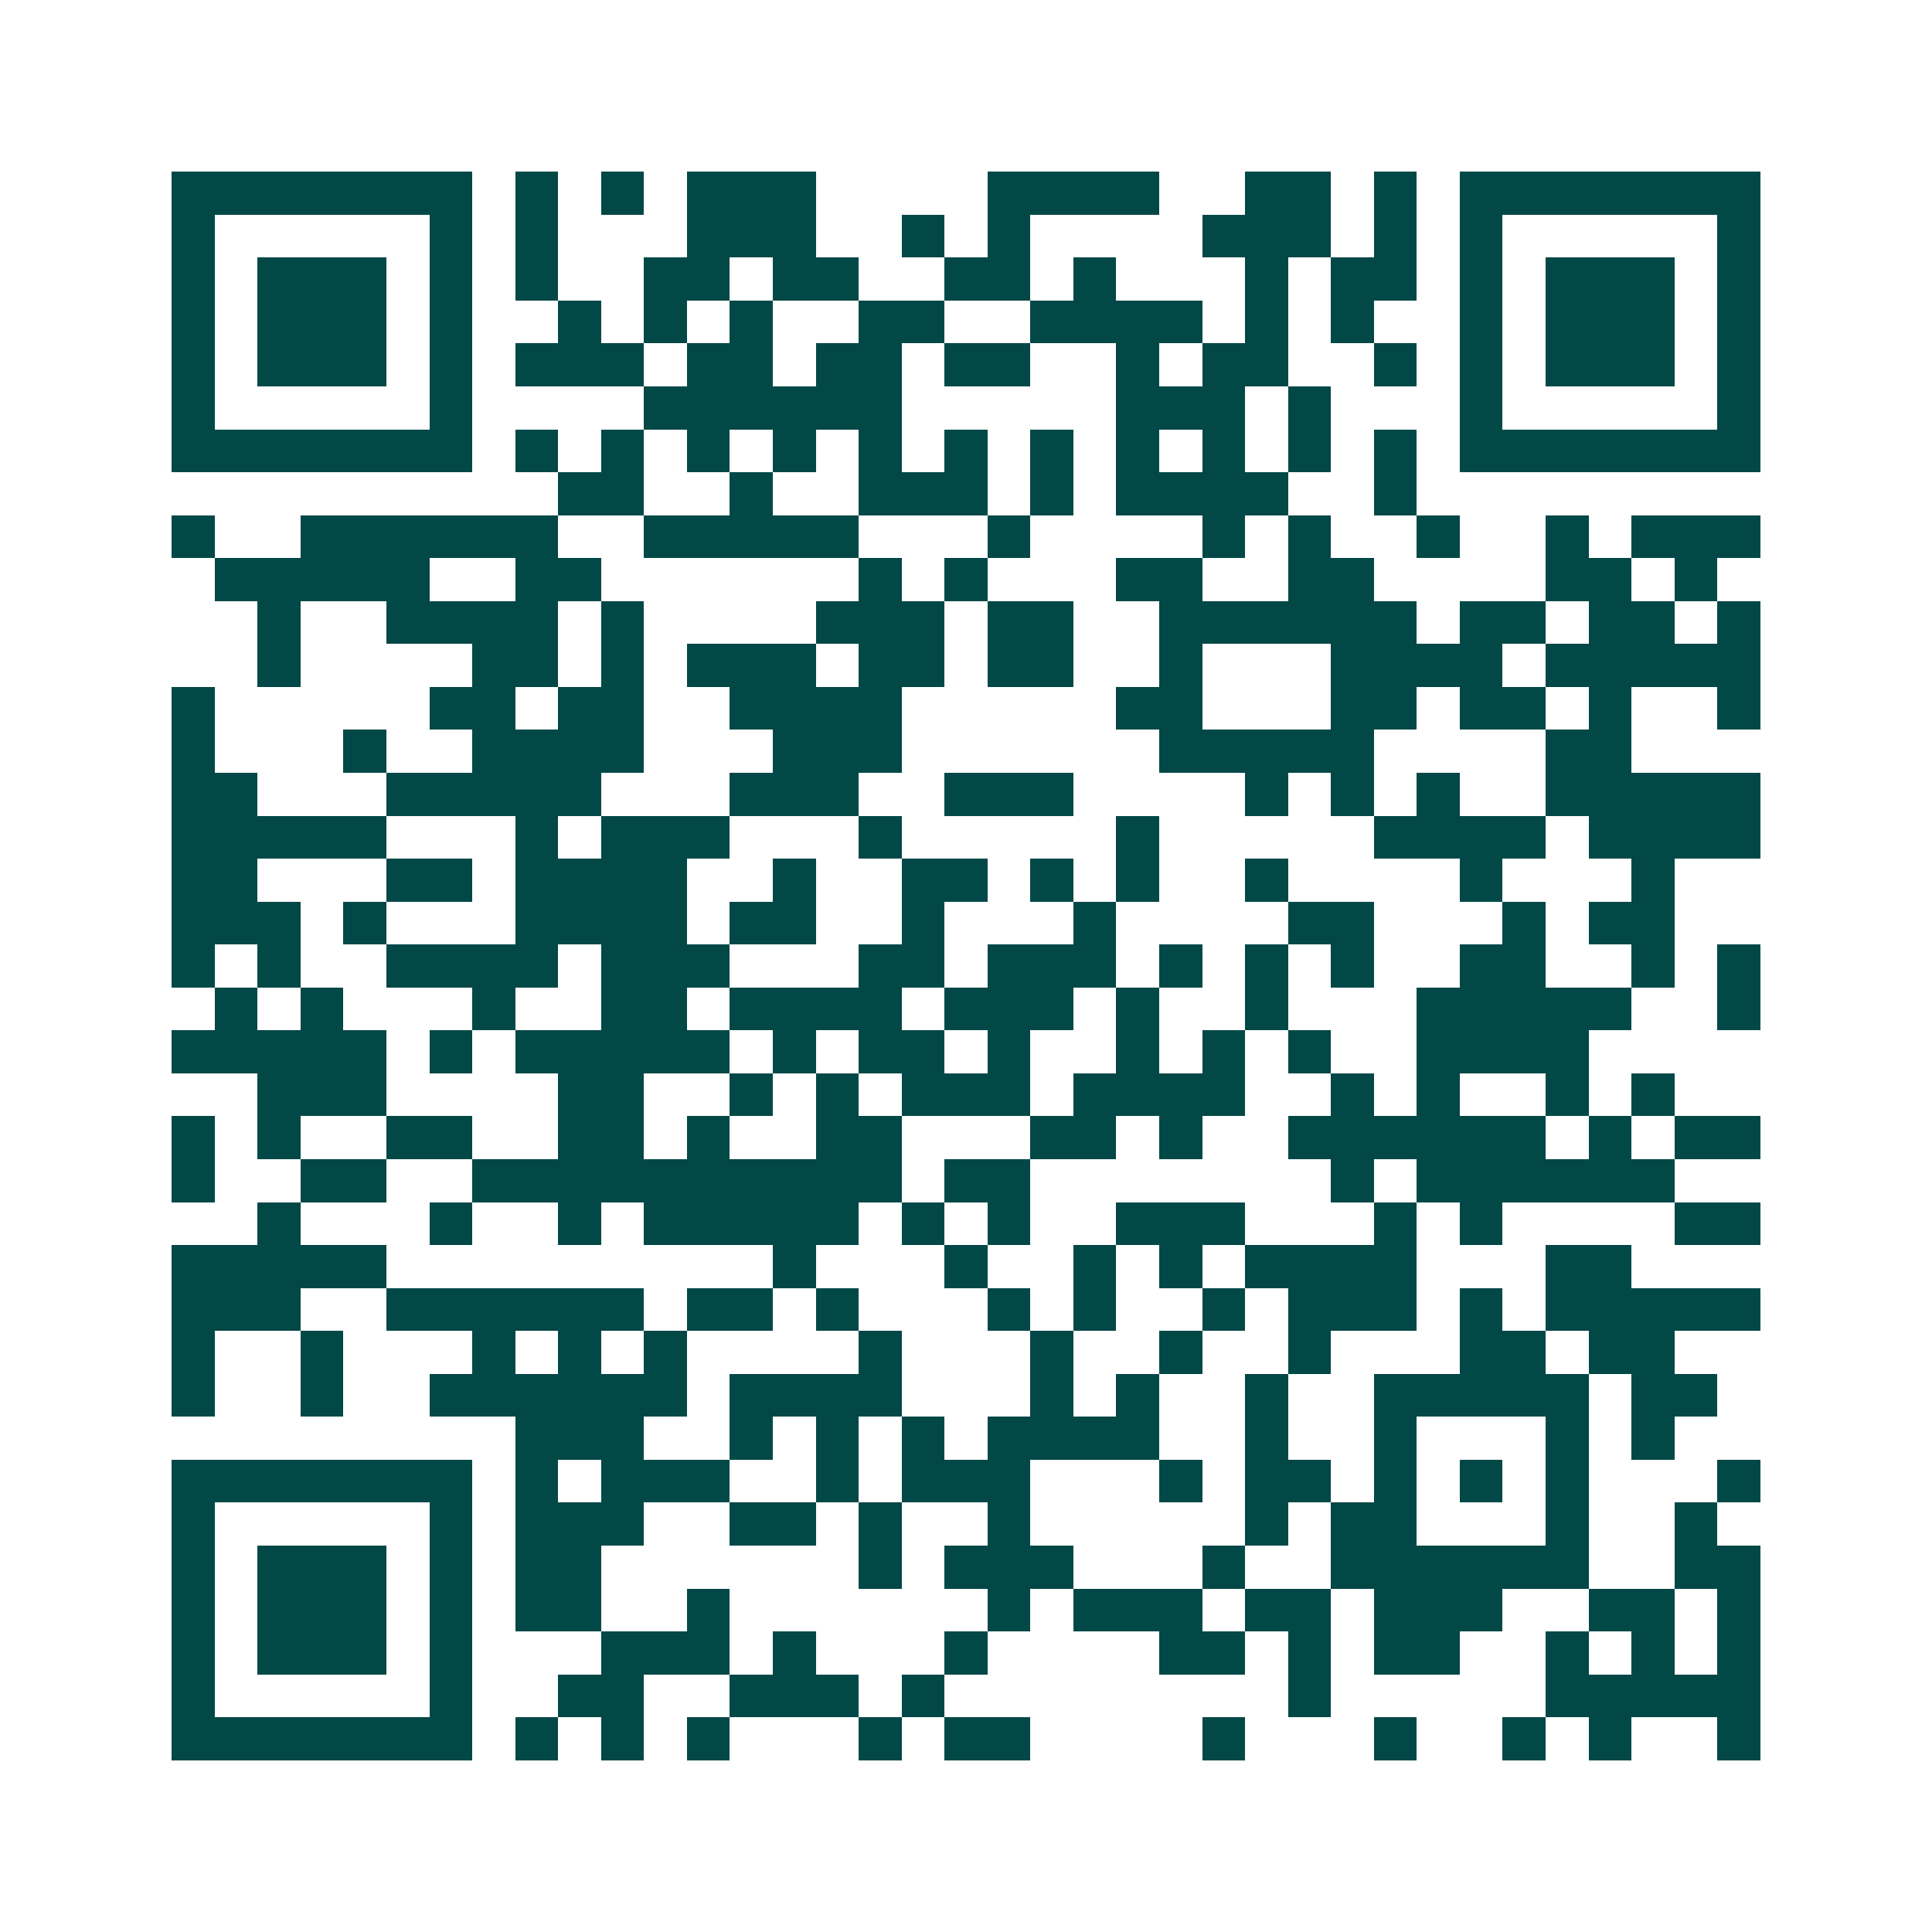 <svg xmlns="http://www.w3.org/2000/svg" width="200" height="200" viewBox="0 0 45 45" shape-rendering="crispEdges"><path fill="#ffffff" d="M0 0h45v45H0z"/><path stroke="#014847" d="M4 4.5h7m1 0h1m1 0h1m1 0h3m4 0h4m2 0h2m1 0h1m1 0h7M4 5.5h1m5 0h1m1 0h1m3 0h3m2 0h1m1 0h1m4 0h3m1 0h1m1 0h1m5 0h1M4 6.5h1m1 0h3m1 0h1m1 0h1m2 0h2m1 0h2m2 0h2m1 0h1m3 0h1m1 0h2m1 0h1m1 0h3m1 0h1M4 7.5h1m1 0h3m1 0h1m2 0h1m1 0h1m1 0h1m2 0h2m2 0h4m1 0h1m1 0h1m2 0h1m1 0h3m1 0h1M4 8.5h1m1 0h3m1 0h1m1 0h3m1 0h2m1 0h2m1 0h2m2 0h1m1 0h2m2 0h1m1 0h1m1 0h3m1 0h1M4 9.5h1m5 0h1m4 0h6m5 0h3m1 0h1m3 0h1m5 0h1M4 10.5h7m1 0h1m1 0h1m1 0h1m1 0h1m1 0h1m1 0h1m1 0h1m1 0h1m1 0h1m1 0h1m1 0h1m1 0h7M13 11.5h2m2 0h1m2 0h3m1 0h1m1 0h4m2 0h1M4 12.5h1m2 0h6m2 0h5m3 0h1m4 0h1m1 0h1m2 0h1m2 0h1m1 0h3M5 13.5h5m2 0h2m6 0h1m1 0h1m3 0h2m2 0h2m4 0h2m1 0h1M6 14.5h1m2 0h4m1 0h1m4 0h3m1 0h2m2 0h6m1 0h2m1 0h2m1 0h1M6 15.5h1m4 0h2m1 0h1m1 0h3m1 0h2m1 0h2m2 0h1m3 0h4m1 0h5M4 16.5h1m5 0h2m1 0h2m2 0h4m5 0h2m3 0h2m1 0h2m1 0h1m2 0h1M4 17.5h1m3 0h1m2 0h4m3 0h3m6 0h5m4 0h2M4 18.5h2m3 0h5m3 0h3m2 0h3m4 0h1m1 0h1m1 0h1m2 0h5M4 19.5h5m3 0h1m1 0h3m3 0h1m5 0h1m5 0h4m1 0h4M4 20.5h2m3 0h2m1 0h4m2 0h1m2 0h2m1 0h1m1 0h1m2 0h1m4 0h1m3 0h1M4 21.5h3m1 0h1m3 0h4m1 0h2m2 0h1m3 0h1m4 0h2m3 0h1m1 0h2M4 22.5h1m1 0h1m2 0h4m1 0h3m3 0h2m1 0h3m1 0h1m1 0h1m1 0h1m2 0h2m2 0h1m1 0h1M5 23.5h1m1 0h1m3 0h1m2 0h2m1 0h4m1 0h3m1 0h1m2 0h1m3 0h5m2 0h1M4 24.5h5m1 0h1m1 0h5m1 0h1m1 0h2m1 0h1m2 0h1m1 0h1m1 0h1m2 0h4M6 25.5h3m4 0h2m2 0h1m1 0h1m1 0h3m1 0h4m2 0h1m1 0h1m2 0h1m1 0h1M4 26.5h1m1 0h1m2 0h2m2 0h2m1 0h1m2 0h2m3 0h2m1 0h1m2 0h6m1 0h1m1 0h2M4 27.5h1m2 0h2m2 0h10m1 0h2m7 0h1m1 0h6M6 28.5h1m3 0h1m2 0h1m1 0h5m1 0h1m1 0h1m2 0h3m3 0h1m1 0h1m4 0h2M4 29.5h5m9 0h1m3 0h1m2 0h1m1 0h1m1 0h4m3 0h2M4 30.5h3m2 0h6m1 0h2m1 0h1m3 0h1m1 0h1m2 0h1m1 0h3m1 0h1m1 0h5M4 31.5h1m2 0h1m3 0h1m1 0h1m1 0h1m4 0h1m3 0h1m2 0h1m2 0h1m3 0h2m1 0h2M4 32.5h1m2 0h1m2 0h6m1 0h4m3 0h1m1 0h1m2 0h1m2 0h5m1 0h2M12 33.5h3m2 0h1m1 0h1m1 0h1m1 0h4m2 0h1m2 0h1m3 0h1m1 0h1M4 34.5h7m1 0h1m1 0h3m2 0h1m1 0h3m3 0h1m1 0h2m1 0h1m1 0h1m1 0h1m3 0h1M4 35.5h1m5 0h1m1 0h3m2 0h2m1 0h1m2 0h1m5 0h1m1 0h2m3 0h1m2 0h1M4 36.5h1m1 0h3m1 0h1m1 0h2m6 0h1m1 0h3m3 0h1m2 0h6m2 0h2M4 37.5h1m1 0h3m1 0h1m1 0h2m2 0h1m6 0h1m1 0h3m1 0h2m1 0h3m2 0h2m1 0h1M4 38.5h1m1 0h3m1 0h1m3 0h3m1 0h1m3 0h1m4 0h2m1 0h1m1 0h2m2 0h1m1 0h1m1 0h1M4 39.5h1m5 0h1m2 0h2m2 0h3m1 0h1m8 0h1m5 0h5M4 40.5h7m1 0h1m1 0h1m1 0h1m3 0h1m1 0h2m4 0h1m3 0h1m2 0h1m1 0h1m2 0h1"/></svg>
